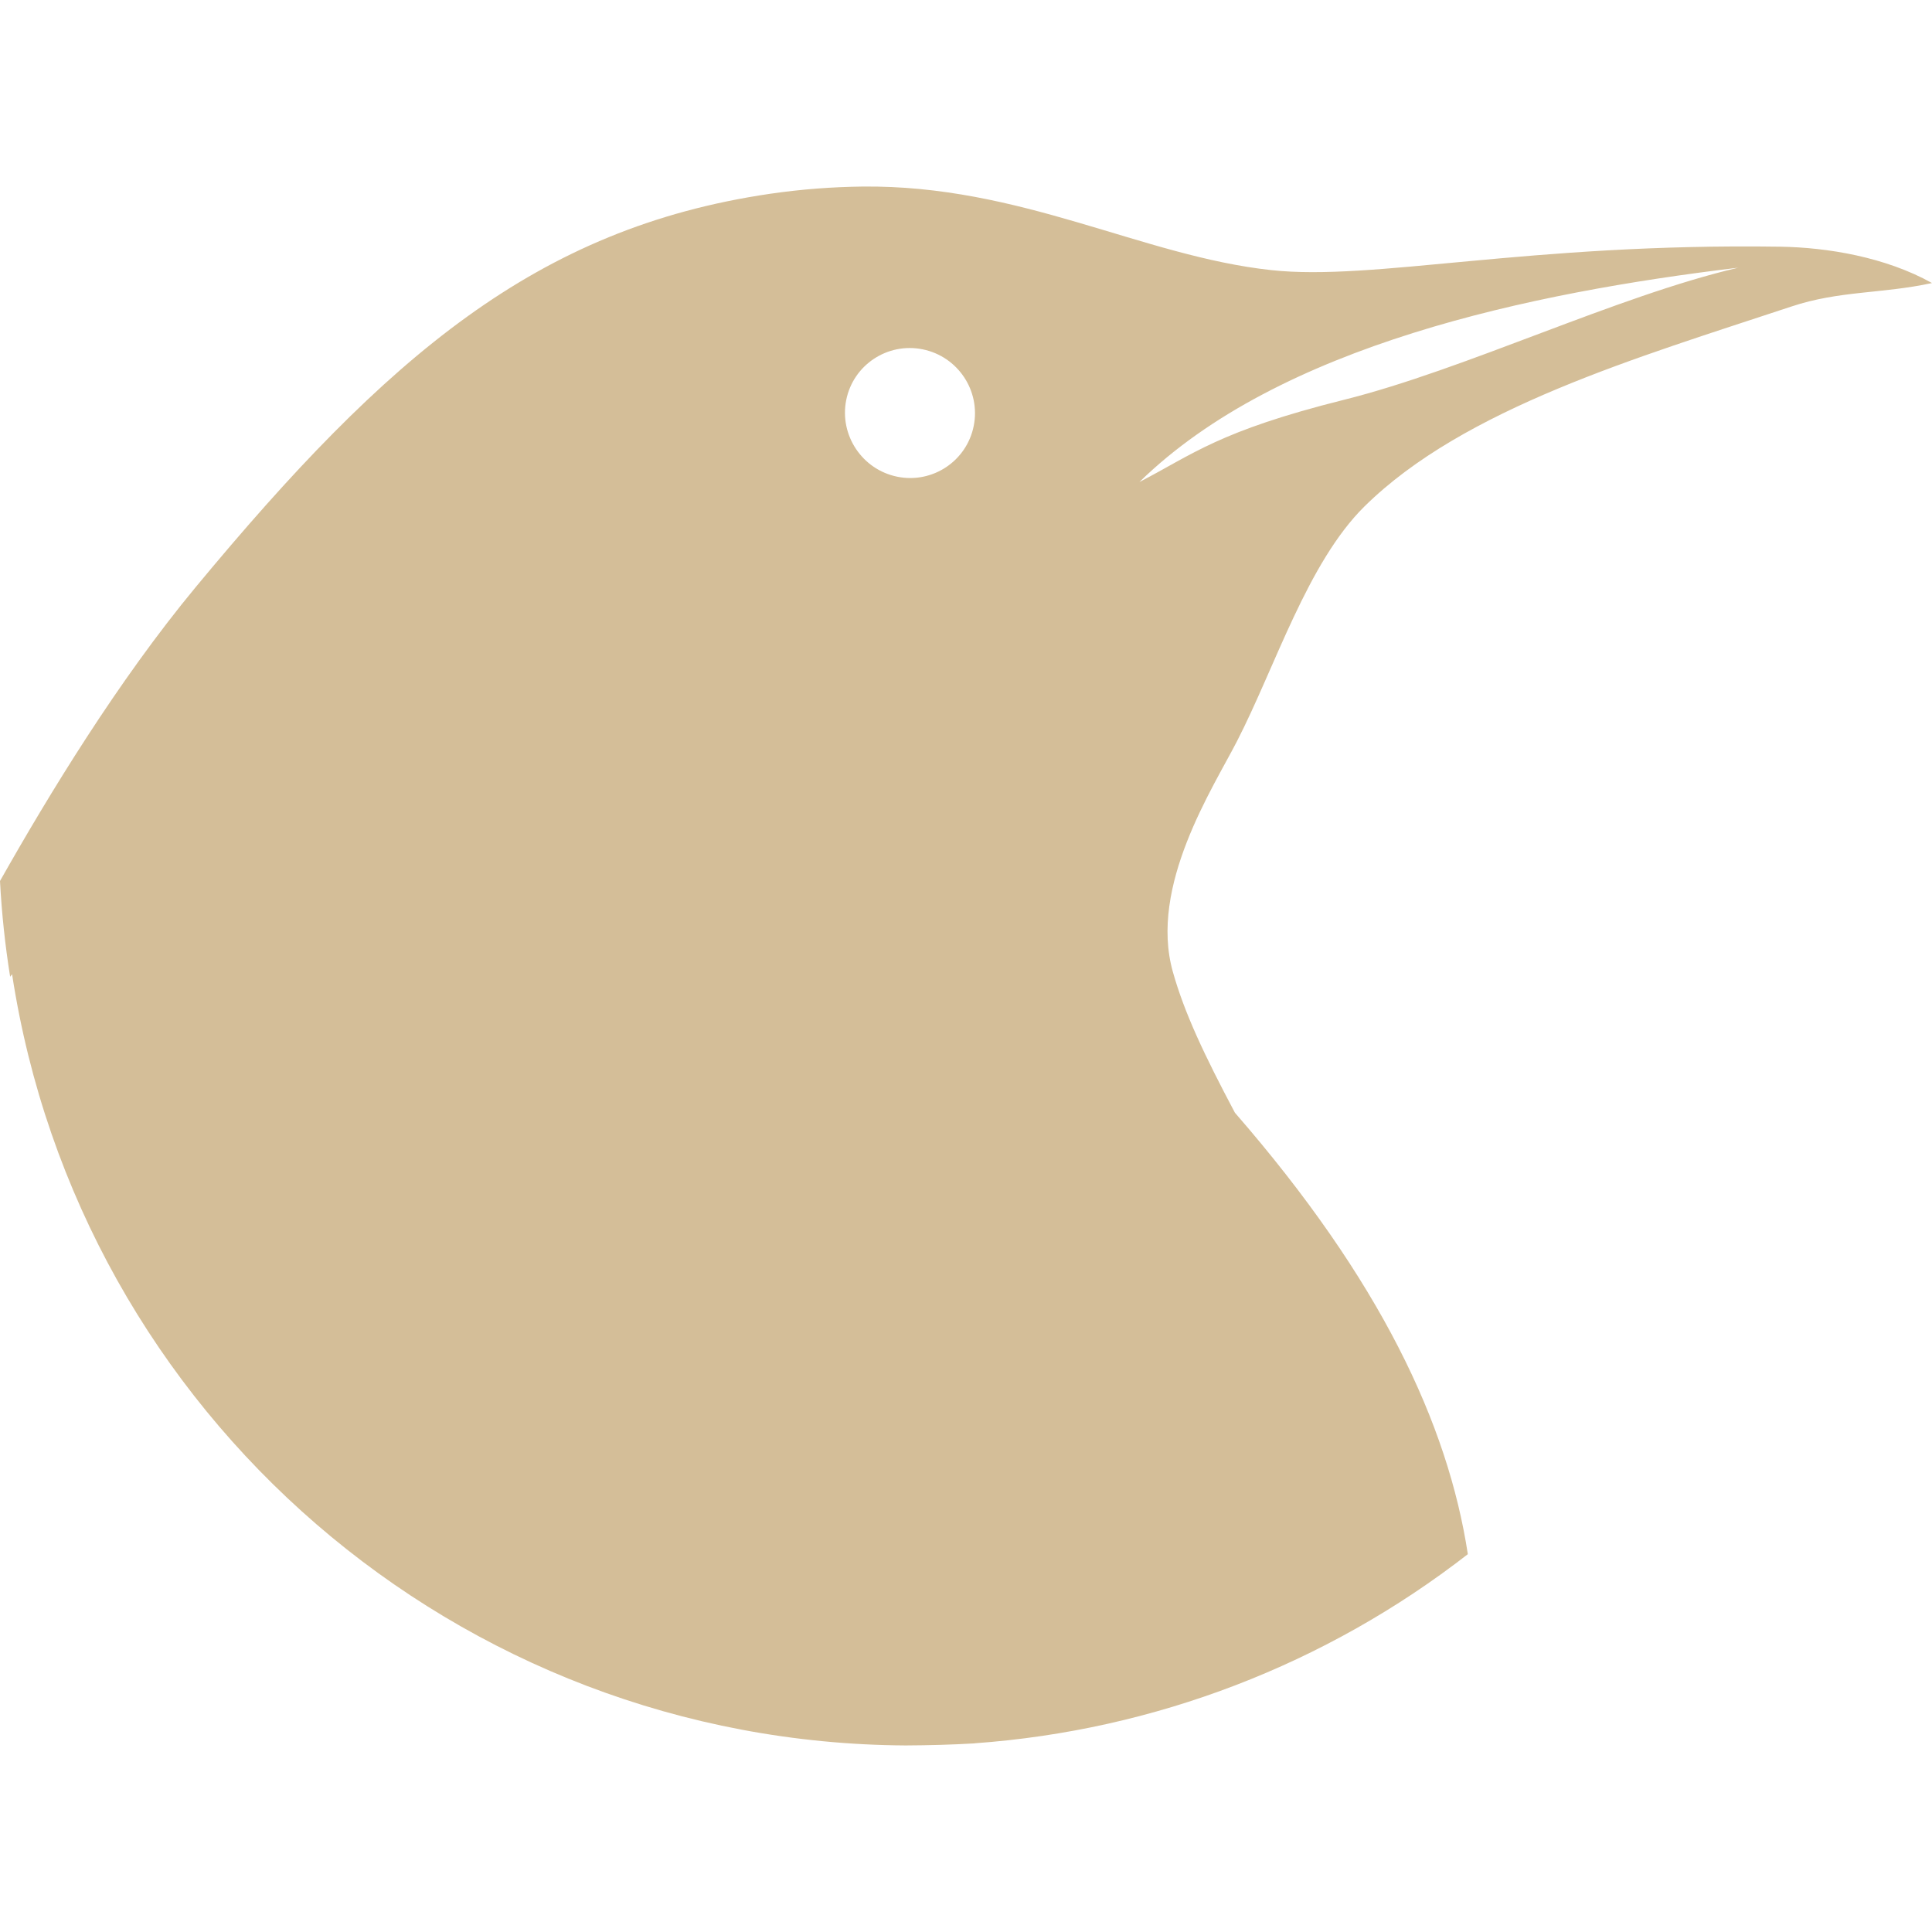 <svg xmlns="http://www.w3.org/2000/svg" style="isolation:isolate" width="16" height="16" viewBox="0 0 16 16">
 <defs>
  <clipPath id="_clipPath_Cgviwn5Assjyw3IzLBHCvwiGaPXN9FT9">
   <rect width="16" height="16"/>
  </clipPath>
 </defs>
 <g clip-path="url(#_clipPath_Cgviwn5Assjyw3IzLBHCvwiGaPXN9FT9)">
  <rect style="fill:#d4be98" fill-opacity="0" width="16" height="16"/>
  <path fill="#d4be98" fill-rule="evenodd" d="M 9.436 3.992 C 9.88 3.762 10.094 3.57 11.13 3.311 C 12.136 3.06 13.388 2.452 14.395 2.217 C 12.672 2.424 10.594 2.859 9.436 3.992 L 9.436 3.992 L 9.436 3.992 Z M 0.1 8.068 C 0.66 11.719 3.793 14.434 7.501 14.455 C 7.691 14.454 7.881 14.449 8.07 14.438 C 8.071 14.437 8.073 14.437 8.074 14.437 C 9.56 14.33 10.98 13.785 12.156 12.871 C 11.991 11.793 11.432 10.6 10.227 9.215 C 10.227 9.215 10.227 9.215 10.227 9.215 C 9.974 8.738 9.809 8.39 9.713 8.048 C 9.513 7.338 10.046 6.526 10.245 6.137 C 10.562 5.52 10.829 4.659 11.3 4.194 C 12.124 3.381 13.563 2.96 14.834 2.539 C 15.232 2.406 15.585 2.434 16 2.344 C 15.615 2.129 15.134 2.049 14.742 2.043 C 12.648 2.012 11.373 2.329 10.528 2.237 C 9.457 2.121 8.455 1.53 7.141 1.545 C 6.898 1.548 6.644 1.566 6.376 1.605 C 4.444 1.889 3.207 2.948 1.621 4.862 C 0.977 5.639 0.407 6.576 0 7.296 C 0.014 7.562 0.042 7.826 0.084 8.089 C 0.089 8.082 0.094 8.076 0.1 8.068 L 0.1 8.068 L 0.1 8.068 Z M 7.008 3.313 C 7.066 3.022 7.35 2.834 7.641 2.893 C 7.933 2.952 8.122 3.236 8.064 3.527 C 8.006 3.819 7.722 4.007 7.431 3.948 C 7.14 3.889 6.95 3.604 7.008 3.313 Z"/>
 </g>
</svg>
